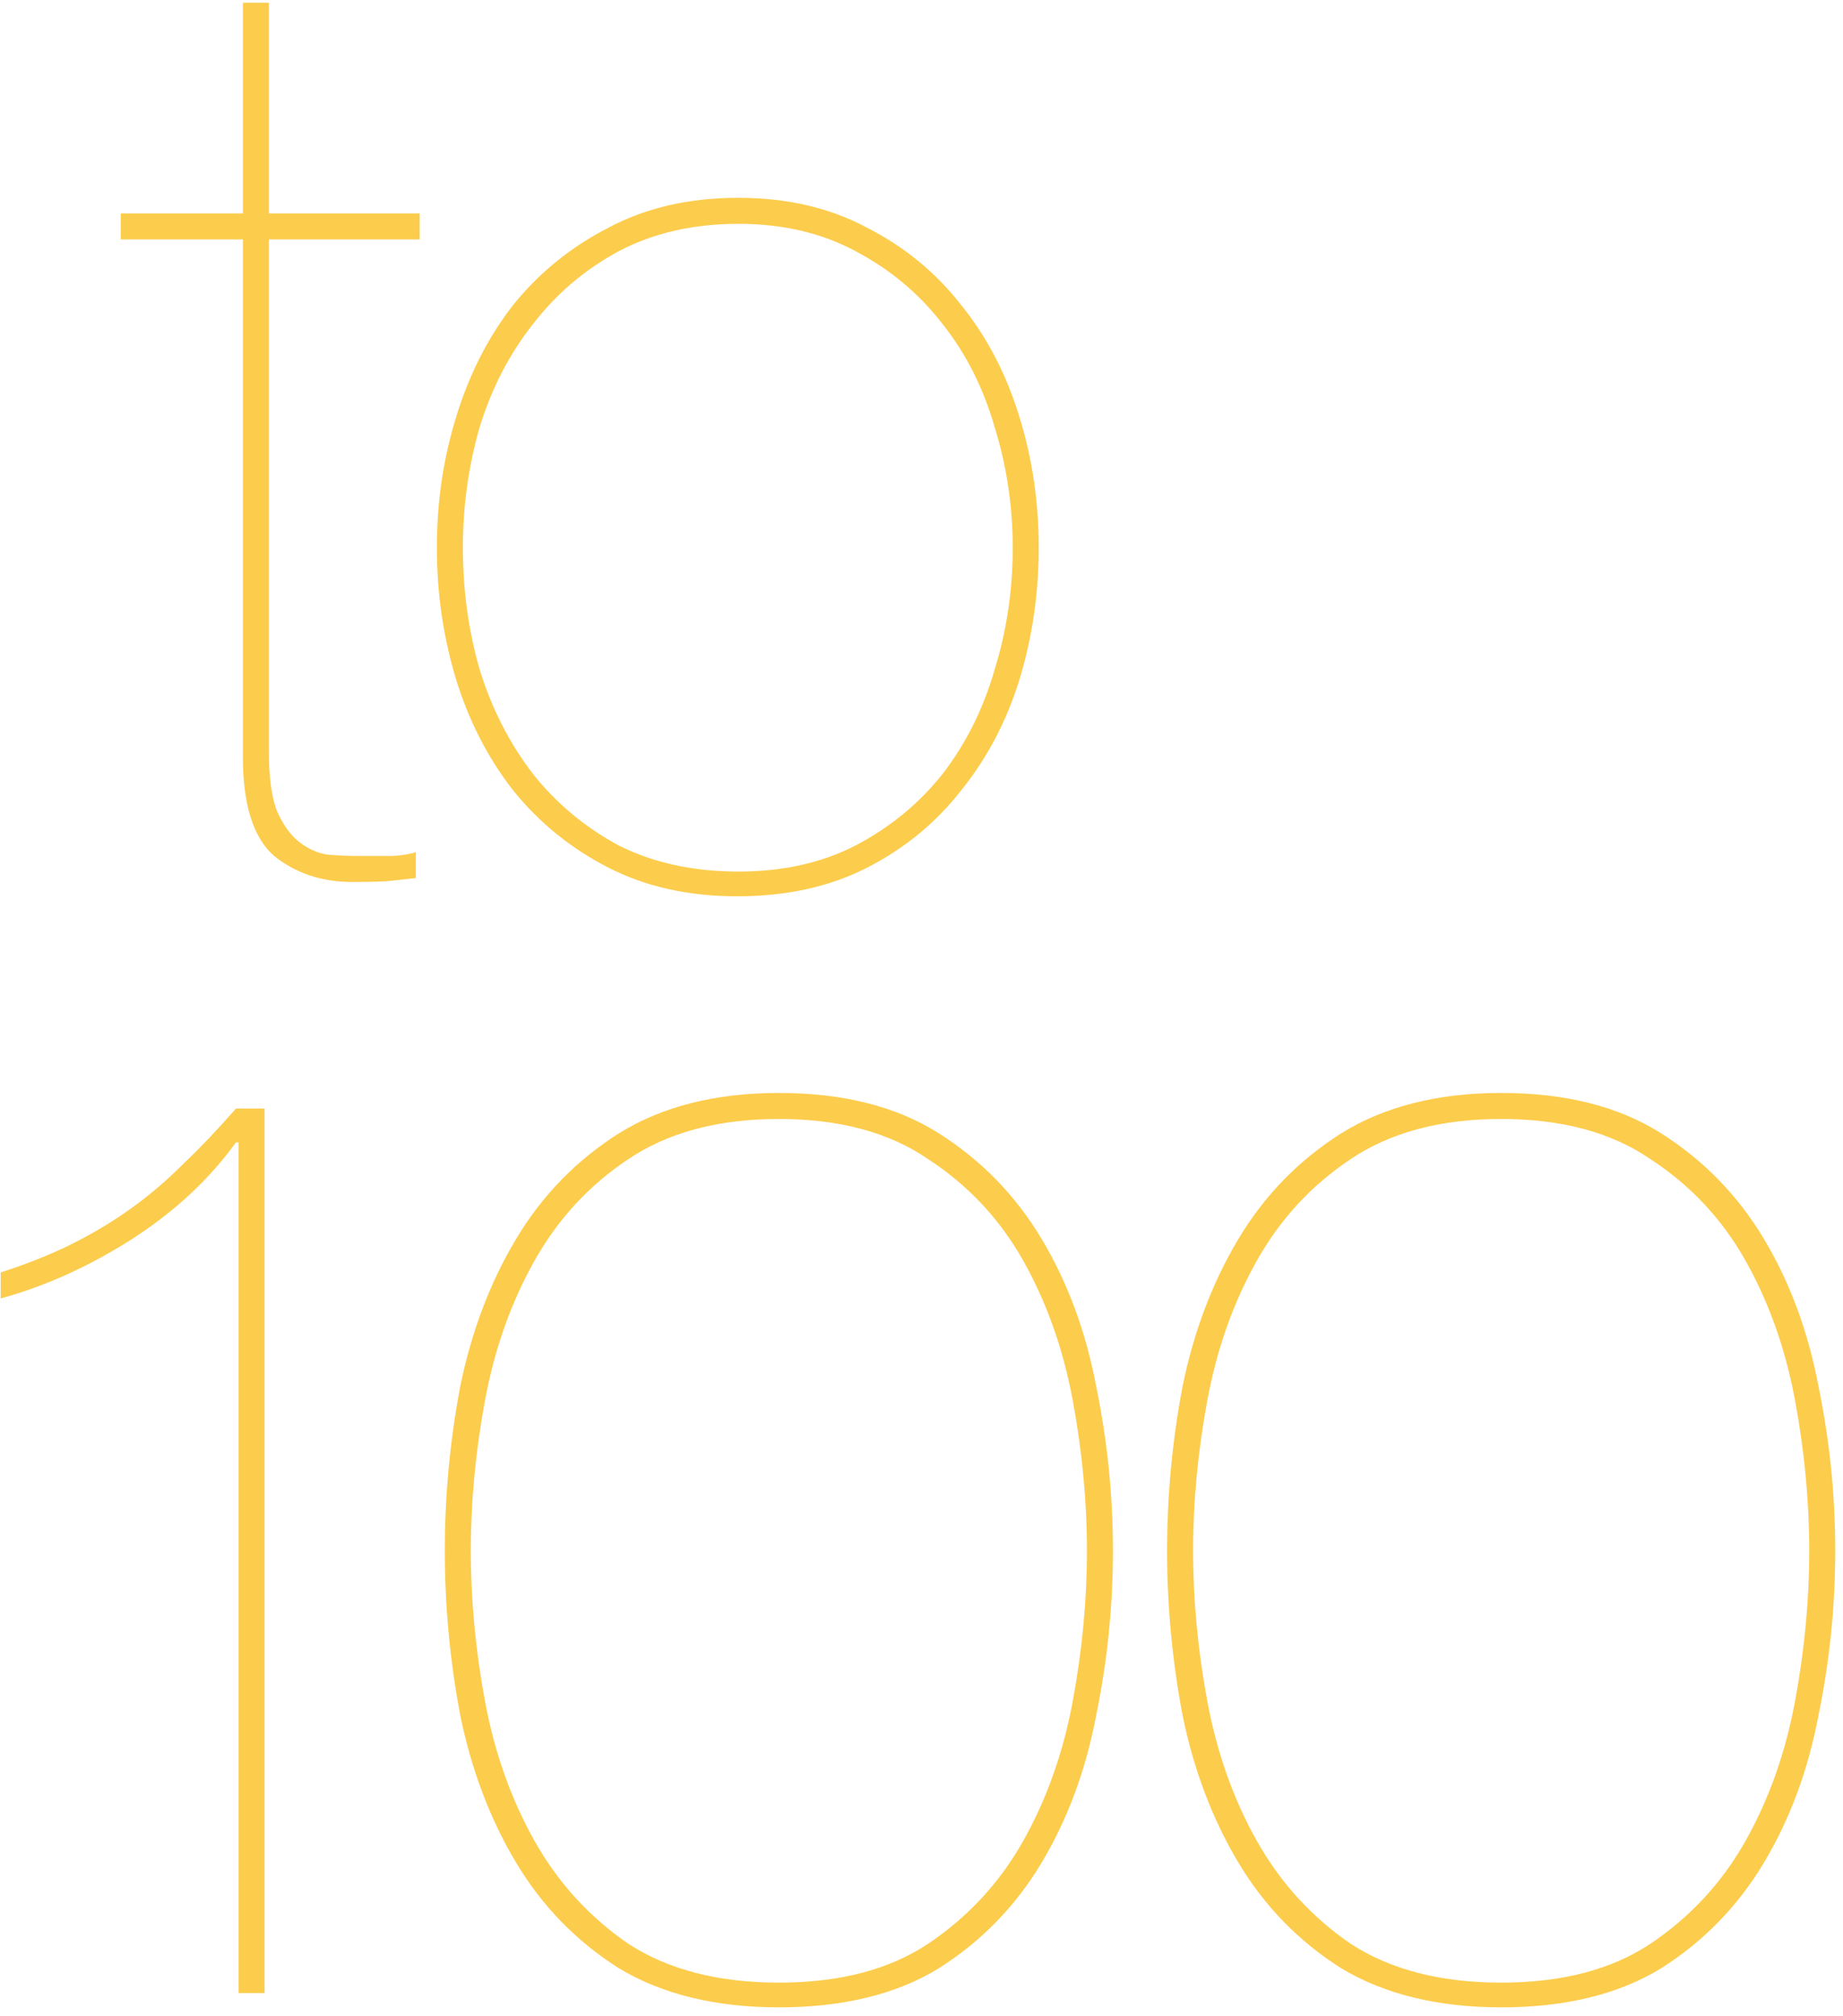 <svg width="161" height="176" viewBox="0 0 161 176" fill="none" xmlns="http://www.w3.org/2000/svg">
<path d="M20.84 99.735V174H23.111V96.782H20.612C19.023 98.599 17.471 100.227 15.957 101.665C14.518 103.103 13.004 104.39 11.414 105.526C9.825 106.662 8.121 107.684 6.304 108.592C4.487 109.5 2.406 110.333 0.059 111.09V113.361C3.92 112.301 7.705 110.598 11.414 108.251C15.2 105.829 18.266 102.99 20.612 99.735H20.84Z" fill="#FCCC4C"/>
<path d="M97.224 135.391C97.224 130.546 96.732 125.739 95.748 120.97C94.84 116.2 93.25 111.923 90.979 108.138C88.708 104.353 85.717 101.287 82.008 98.94C78.298 96.593 73.642 95.42 68.04 95.42C62.514 95.42 57.858 96.593 54.073 98.94C50.364 101.287 47.373 104.353 45.102 108.138C42.831 111.923 41.203 116.2 40.219 120.97C39.311 125.739 38.857 130.546 38.857 135.391C38.857 140.236 39.311 145.043 40.219 149.813C41.203 154.582 42.831 158.859 45.102 162.644C47.373 166.43 50.364 169.496 54.073 171.842C57.858 174.114 62.514 175.249 68.04 175.249C73.642 175.249 78.298 174.114 82.008 171.842C85.717 169.496 88.708 166.43 90.979 162.644C93.25 158.859 94.84 154.582 95.748 149.813C96.732 145.043 97.224 140.236 97.224 135.391ZM94.953 135.391C94.953 139.706 94.537 144.097 93.704 148.564C92.871 153.03 91.433 157.08 89.389 160.714C87.345 164.348 84.582 167.338 81.099 169.685C77.693 171.956 73.34 173.092 68.04 173.092C62.741 173.092 58.35 171.956 54.868 169.685C51.461 167.338 48.736 164.348 46.692 160.714C44.648 157.08 43.21 153.03 42.377 148.564C41.544 144.097 41.128 139.706 41.128 135.391C41.128 131.076 41.544 126.685 42.377 122.219C43.21 117.752 44.648 113.702 46.692 110.068C48.736 106.434 51.461 103.482 54.868 101.211C58.35 98.864 62.741 97.691 68.04 97.691C73.34 97.691 77.693 98.864 81.099 101.211C84.582 103.482 87.345 106.434 89.389 110.068C91.433 113.702 92.871 117.752 93.704 122.219C94.537 126.685 94.953 131.076 94.953 135.391Z" fill="#FCCC4C"/>
<path d="M160.323 135.391C160.323 130.546 159.831 125.739 158.847 120.97C157.938 116.2 156.349 111.923 154.077 108.138C151.806 104.353 148.816 101.287 145.107 98.94C141.397 96.593 136.741 95.42 131.139 95.42C125.613 95.42 120.957 96.593 117.172 98.94C113.462 101.287 110.472 104.353 108.201 108.138C105.93 111.923 104.302 116.2 103.318 120.97C102.41 125.739 101.955 130.546 101.955 135.391C101.955 140.236 102.41 145.043 103.318 149.813C104.302 154.582 105.93 158.859 108.201 162.644C110.472 166.43 113.462 169.496 117.172 171.842C120.957 174.114 125.613 175.249 131.139 175.249C136.741 175.249 141.397 174.114 145.107 171.842C148.816 169.496 151.806 166.43 154.077 162.644C156.349 158.859 157.938 154.582 158.847 149.813C159.831 145.043 160.323 140.236 160.323 135.391ZM158.052 135.391C158.052 139.706 157.636 144.097 156.803 148.564C155.97 153.03 154.532 157.08 152.488 160.714C150.444 164.348 147.68 167.338 144.198 169.685C140.791 171.956 136.438 173.092 131.139 173.092C125.84 173.092 121.449 171.956 117.967 169.685C114.56 167.338 111.835 164.348 109.791 160.714C107.747 157.08 106.308 153.03 105.476 148.564C104.643 144.097 104.227 139.706 104.227 135.391C104.227 131.076 104.643 126.685 105.476 122.219C106.308 117.752 107.747 113.702 109.791 110.068C111.835 106.434 114.56 103.482 117.967 101.211C121.449 98.864 125.84 97.691 131.139 97.691C136.438 97.691 140.791 98.864 144.198 101.211C147.68 103.482 150.444 106.434 152.488 110.068C154.532 113.702 155.97 117.752 156.803 122.219C157.636 126.685 158.052 131.076 158.052 135.391Z" fill="#FCCC4C"/>
<path d="M23.491 20.904H36.664V18.633H23.491V0.236H21.22V18.633H10.546V20.904H21.22V66.099C21.22 70.262 22.128 73.139 23.945 74.729C25.838 76.243 28.109 77 30.759 77C32.5 77 33.673 76.962 34.279 76.886C34.96 76.811 35.642 76.735 36.323 76.659V74.388C35.944 74.54 35.301 74.653 34.392 74.729C33.484 74.729 32.462 74.729 31.326 74.729C30.418 74.729 29.51 74.691 28.601 74.615C27.693 74.464 26.86 74.085 26.103 73.48C25.346 72.874 24.702 71.966 24.172 70.754C23.718 69.543 23.491 67.84 23.491 65.644V20.904Z" fill="#FCCC4C"/>
<path d="M40.435 47.816C40.435 44.182 40.927 40.662 41.911 37.256C42.971 33.849 44.523 30.859 46.567 28.285C48.611 25.635 51.109 23.515 54.062 21.926C57.09 20.336 60.572 19.541 64.509 19.541C68.37 19.541 71.776 20.336 74.729 21.926C77.757 23.515 80.293 25.635 82.337 28.285C84.381 30.859 85.895 33.849 86.879 37.256C87.939 40.662 88.469 44.182 88.469 47.816C88.469 51.526 87.939 55.084 86.879 58.49C85.895 61.897 84.381 64.925 82.337 67.575C80.293 70.149 77.757 72.231 74.729 73.82C71.776 75.335 68.37 76.092 64.509 76.092C60.572 76.092 57.09 75.335 54.062 73.82C51.109 72.231 48.611 70.149 46.567 67.575C44.523 64.925 42.971 61.897 41.911 58.49C40.927 55.084 40.435 51.526 40.435 47.816ZM38.164 47.816C38.164 51.828 38.731 55.689 39.867 59.399C41.003 63.033 42.668 66.25 44.864 69.051C47.135 71.852 49.898 74.085 53.153 75.751C56.408 77.416 60.156 78.249 64.395 78.249C68.71 78.249 72.495 77.416 75.751 75.751C79.006 74.085 81.731 71.852 83.927 69.051C86.198 66.25 87.901 63.033 89.037 59.399C90.172 55.689 90.74 51.828 90.74 47.816C90.74 43.804 90.172 39.981 89.037 36.347C87.901 32.638 86.198 29.382 83.927 26.581C81.731 23.78 79.006 21.547 75.751 19.882C72.495 18.14 68.748 17.27 64.509 17.27C60.194 17.27 56.408 18.14 53.153 19.882C49.898 21.547 47.135 23.78 44.864 26.581C42.668 29.382 41.003 32.638 39.867 36.347C38.731 39.981 38.164 43.804 38.164 47.816Z" fill="#FCCC4C"/>
</svg>
